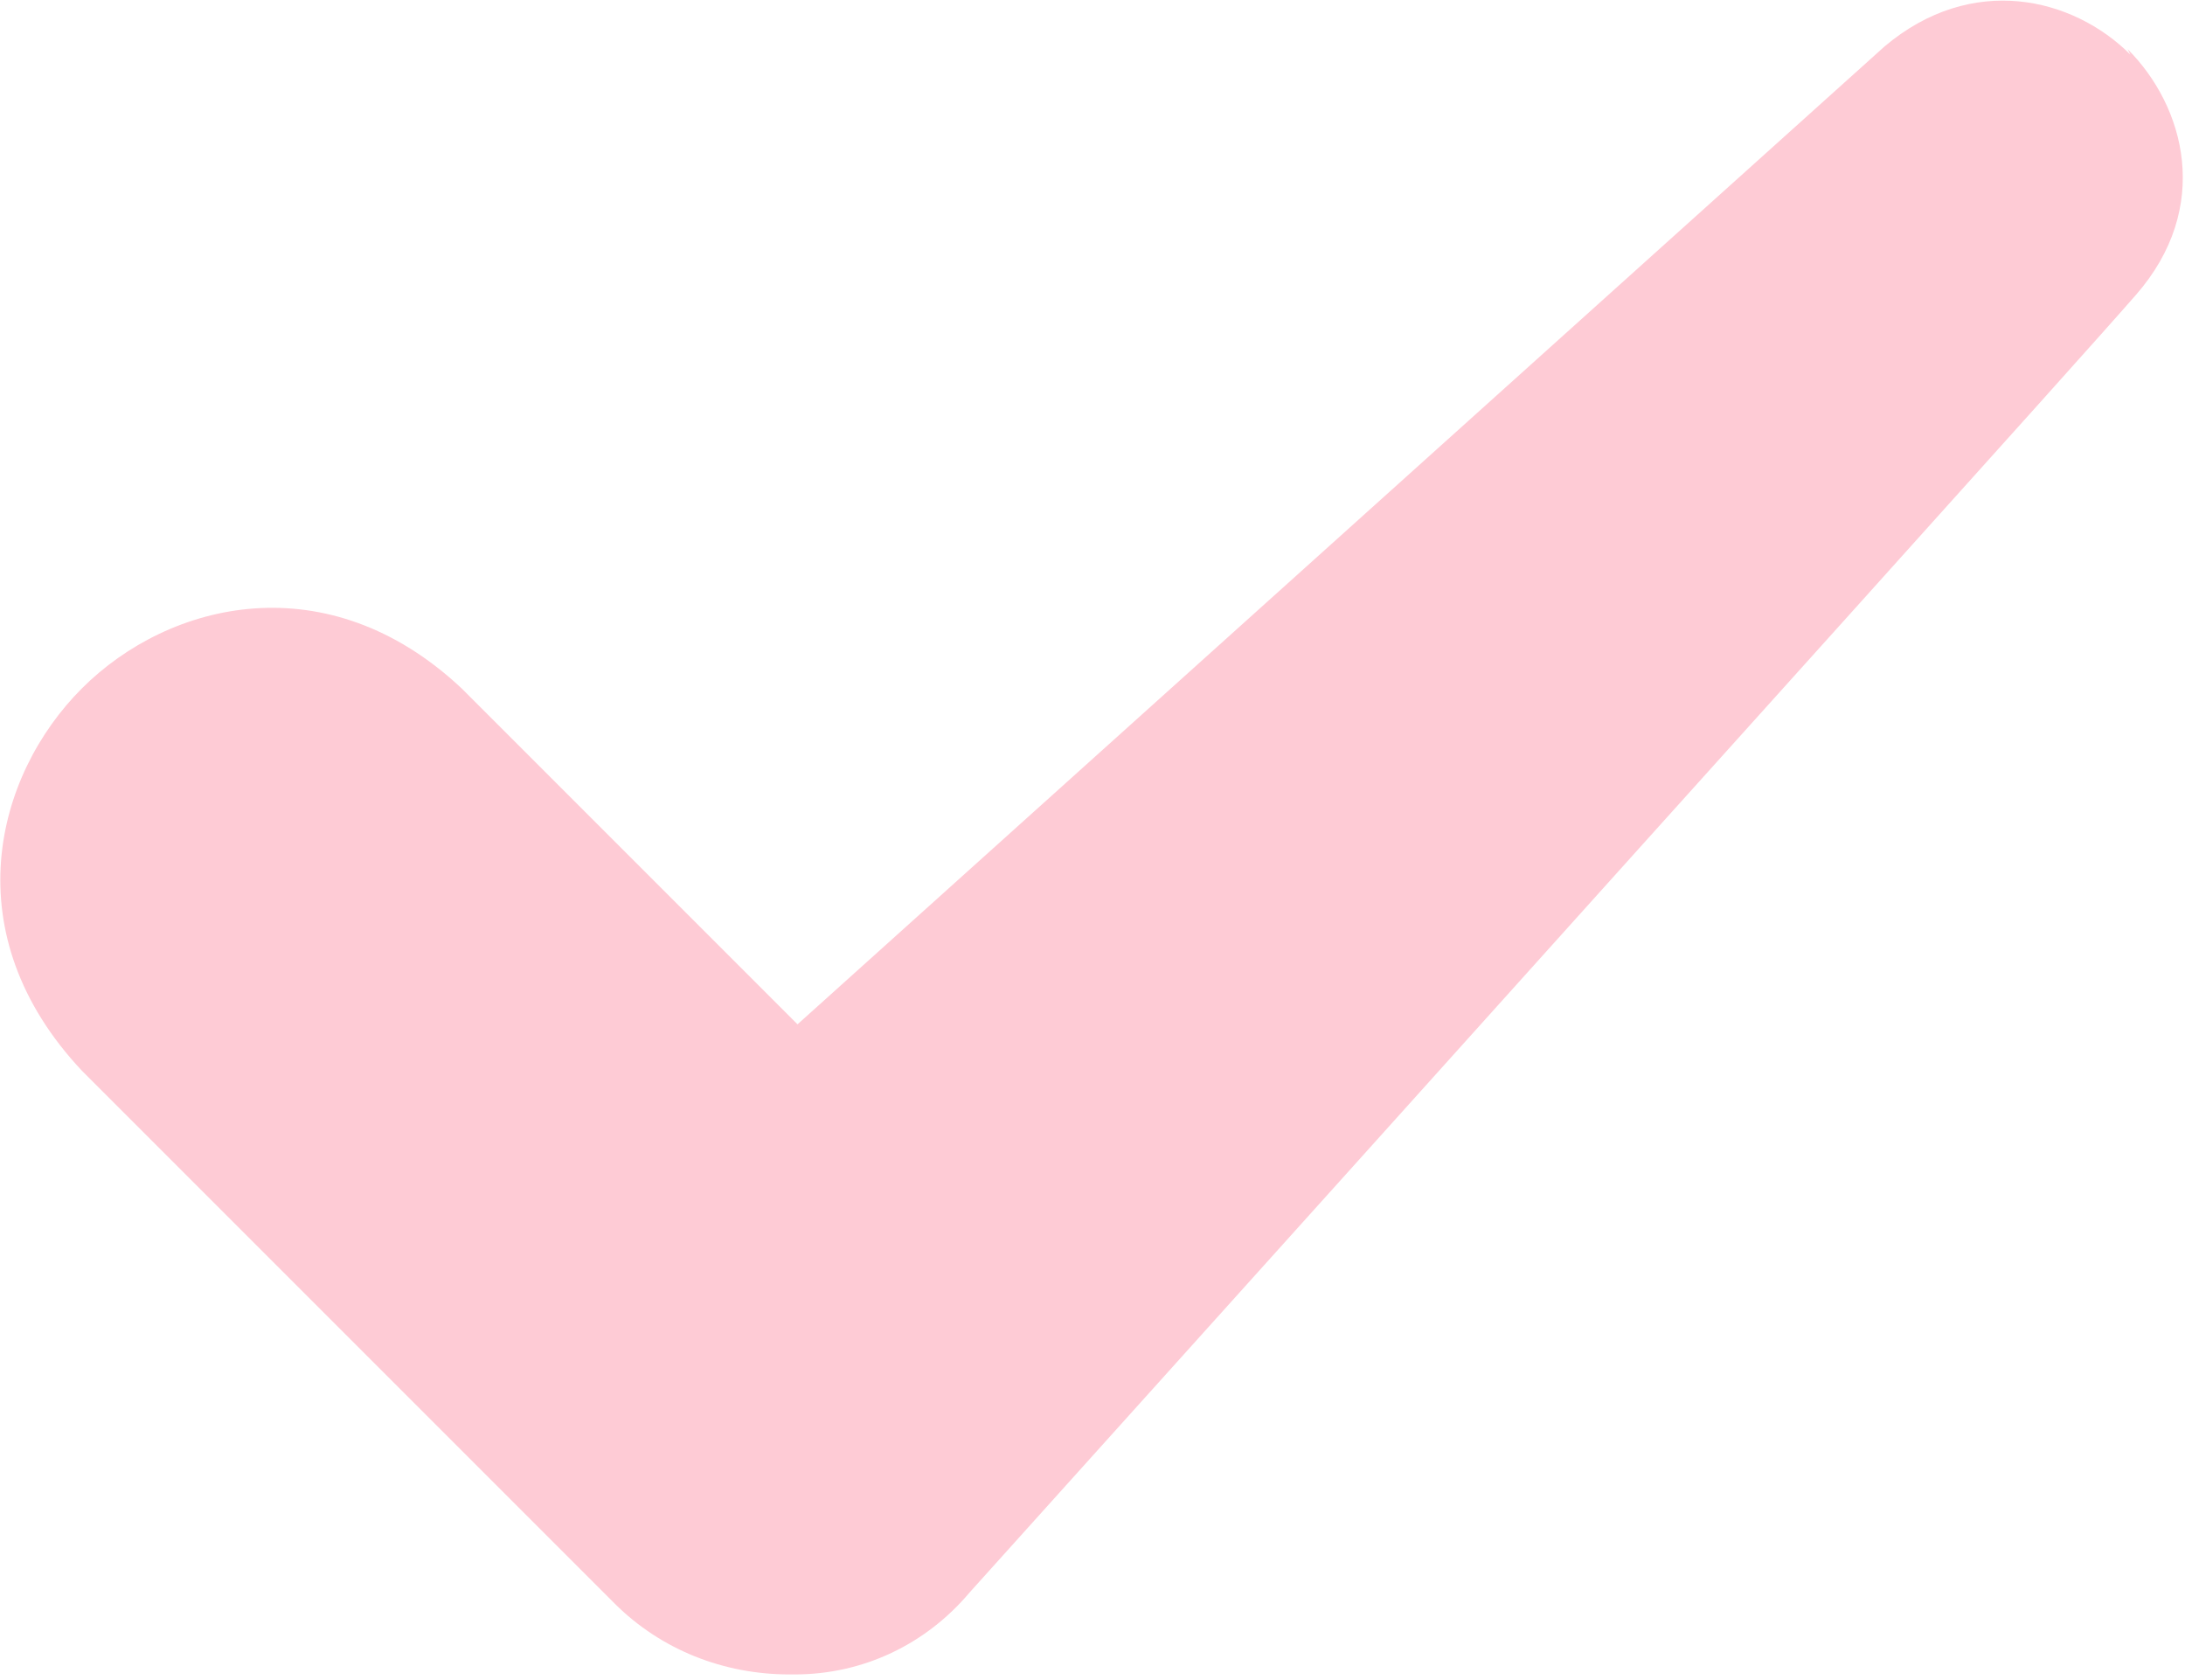 <?xml version="1.0" encoding="UTF-8"?>
<svg xmlns="http://www.w3.org/2000/svg" version="1.1" viewBox="0 0 80 61.5">
  <defs>
    <style>
      .cls-12 {
        fill: #FECBD5;
      }
    </style>
  </defs>
  <!-- Generator: Adobe Illustrator 28.7.1, SVG Export Plug-In . SVG Version: 1.2.0 Build 142)  -->
  <g>
    <g id="Calque_2">
      <g id="Calque_1-2">
        <path class="cls-12" d="M78,2c-2.1-2.1-5.8-3-9-.3h0L29.2,37.5l-12.3-12.3c-4.9-4.6-10.7-3.2-13.9,0s-4.7,9,0,14l19.5,19.5c1.7,1.7,4,2.6,6.4,2.6h.2c2.5,0,4.8-1.1,6.4-3l14.4-16c12.4-13.8,26.3-29.2,28.3-31.5,2.8-3.2,1.8-6.9-.3-9h0Z"/>
      </g>
    </g>
  </g>
</svg>